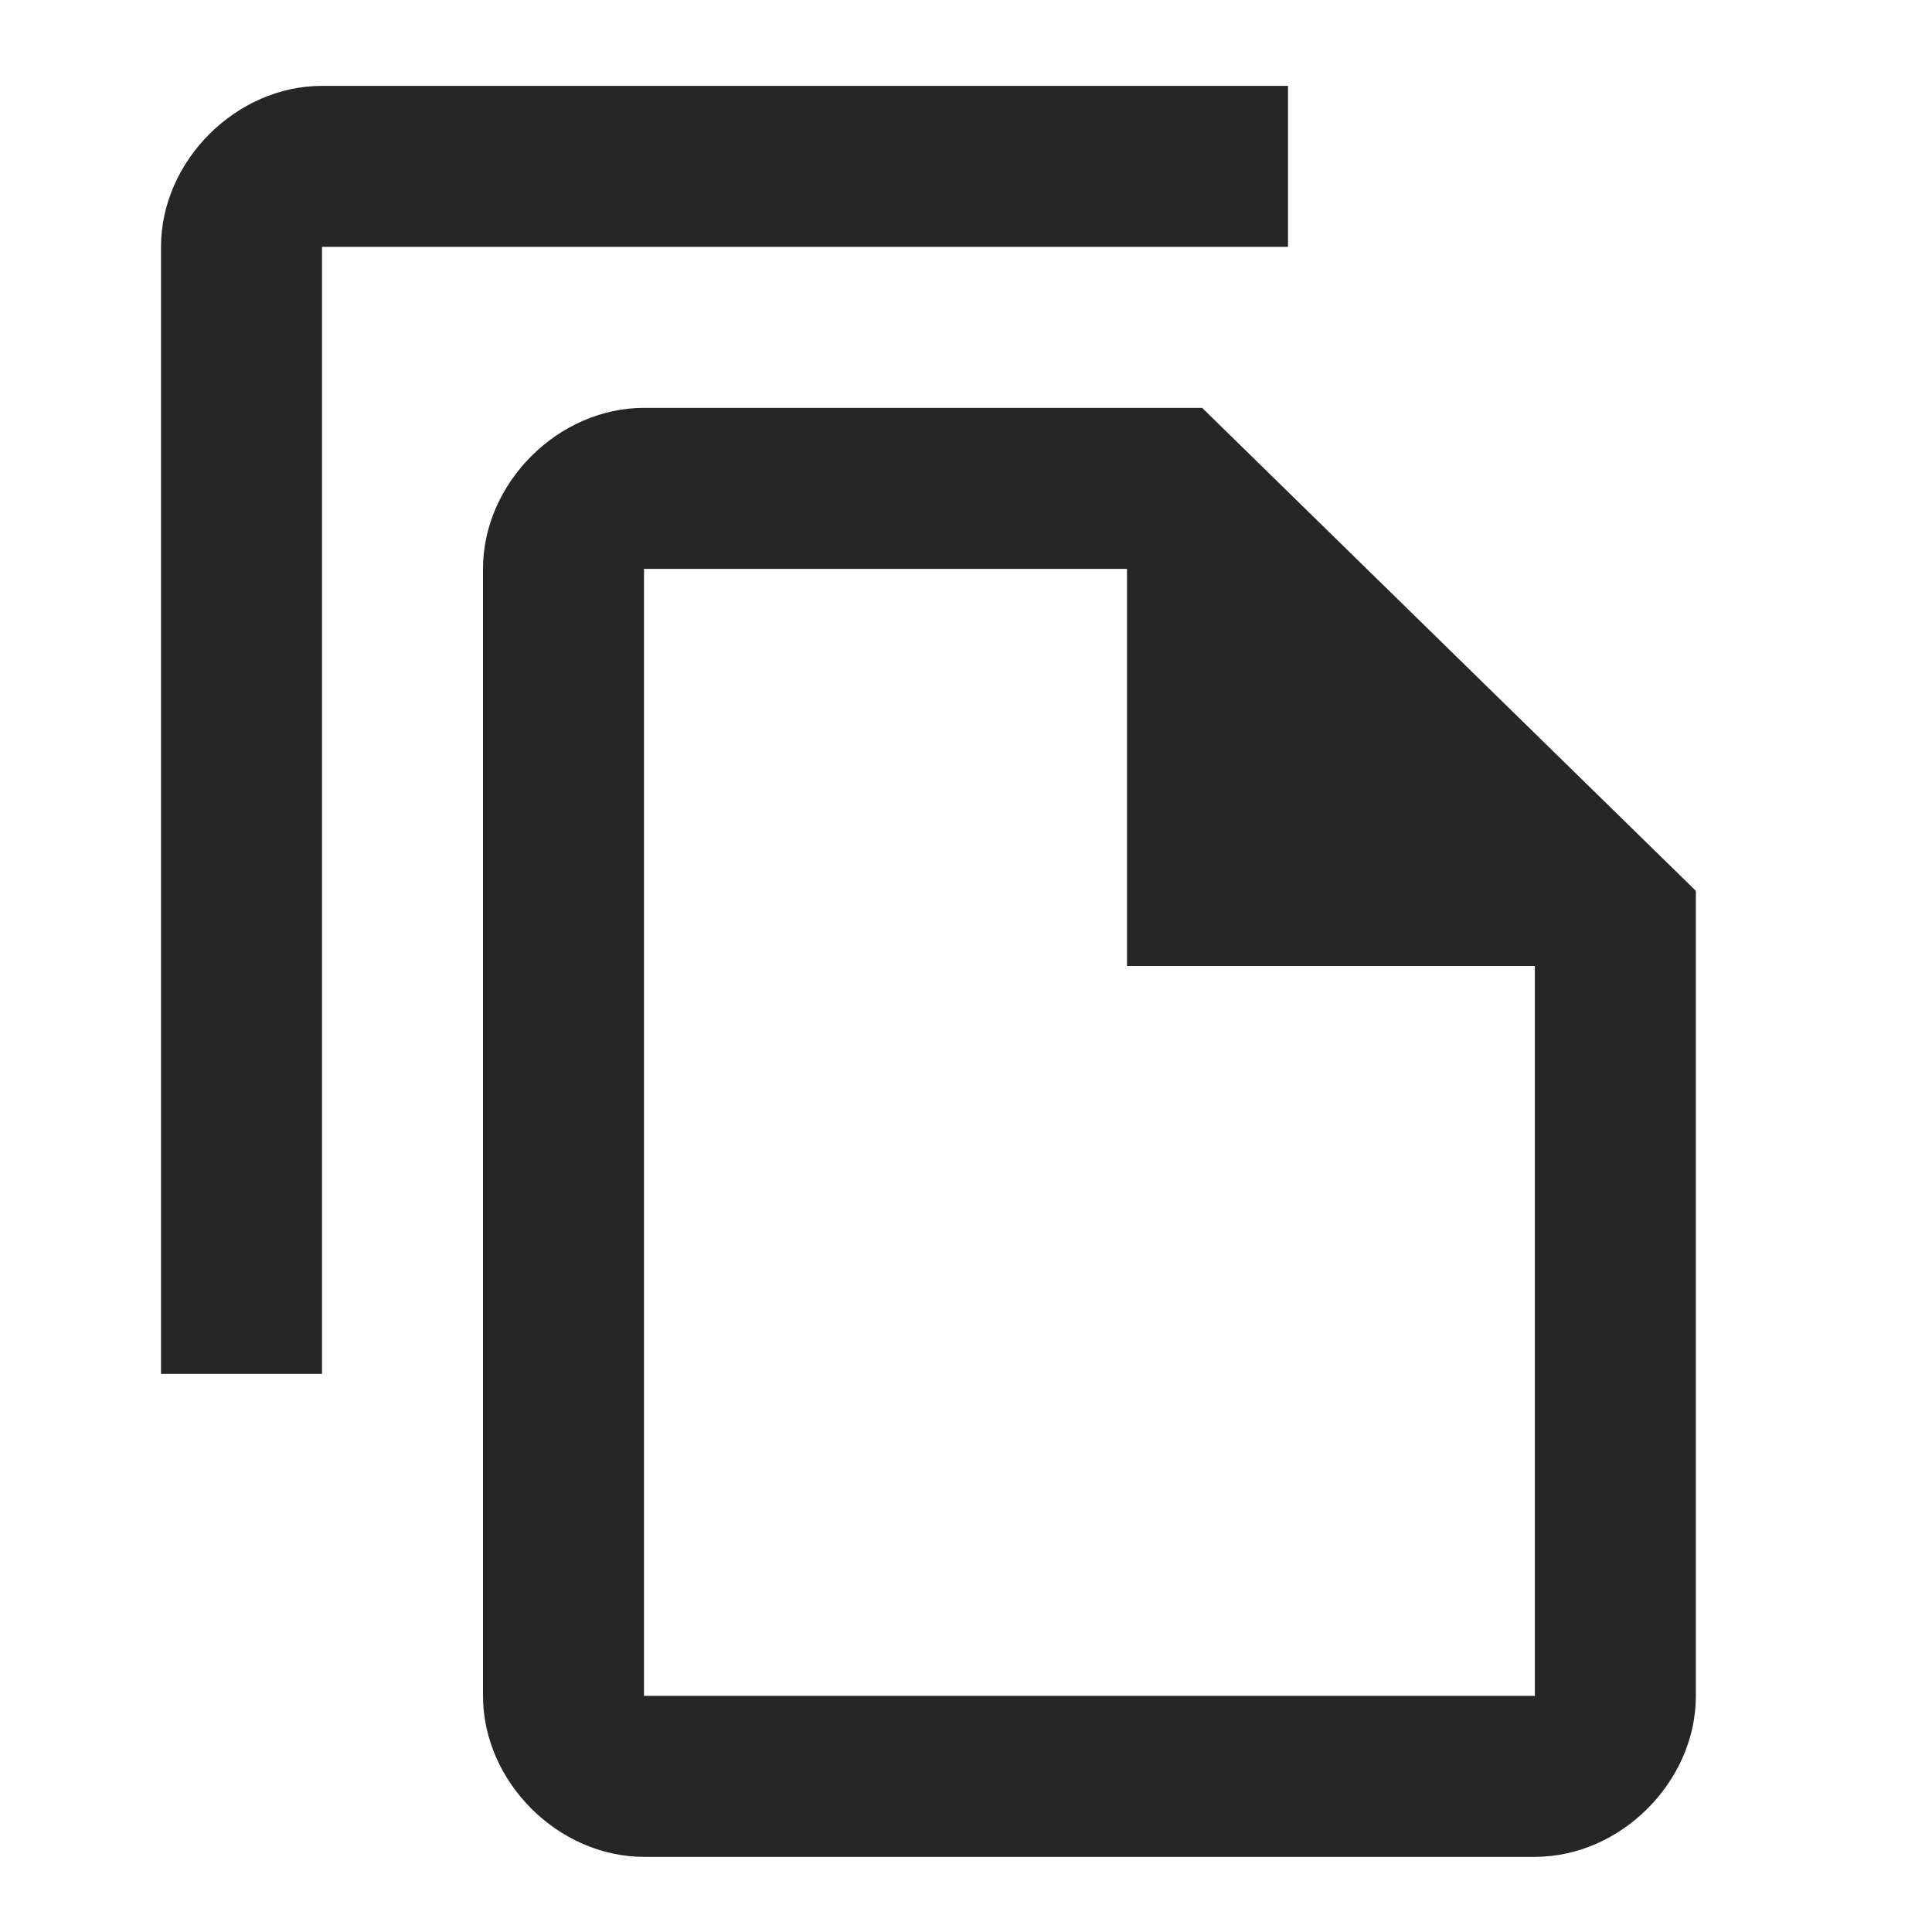 <?xml version="1.0" encoding="utf-8"?>
<!-- Generator: Adobe Illustrator 25.1.0, SVG Export Plug-In . SVG Version: 6.00 Build 0)  -->
<svg version="1.1" id="Ebene_1" xmlns="http://www.w3.org/2000/svg" xmlns:xlink="http://www.w3.org/1999/xlink" x="0px" y="0px"
	 viewBox="0 0 18 18" style="enable-background:new 0 0 18 18;" xml:space="preserve">
<style type="text/css">
	.st0{fill:none;}
	.st1{fill:#262626;}
</style>
<path class="st0" d="M0,0h18v18H0V0z"/>
<path class="st1" d="M12,0.8H3c-0.8,0-1.5,0.7-1.5,1.5v10.5H3V2.3h9V0.8z M11.2,3.8H6c-0.8,0-1.5,0.7-1.5,1.5l0,10.5
	c0,0.8,0.7,1.5,1.5,1.5h8.3c0.8,0,1.5-0.7,1.5-1.5V8.3L11.2,3.8z M6,15.8V5.3h4.5V9h3.8v6.8H6z"/>
</svg>
